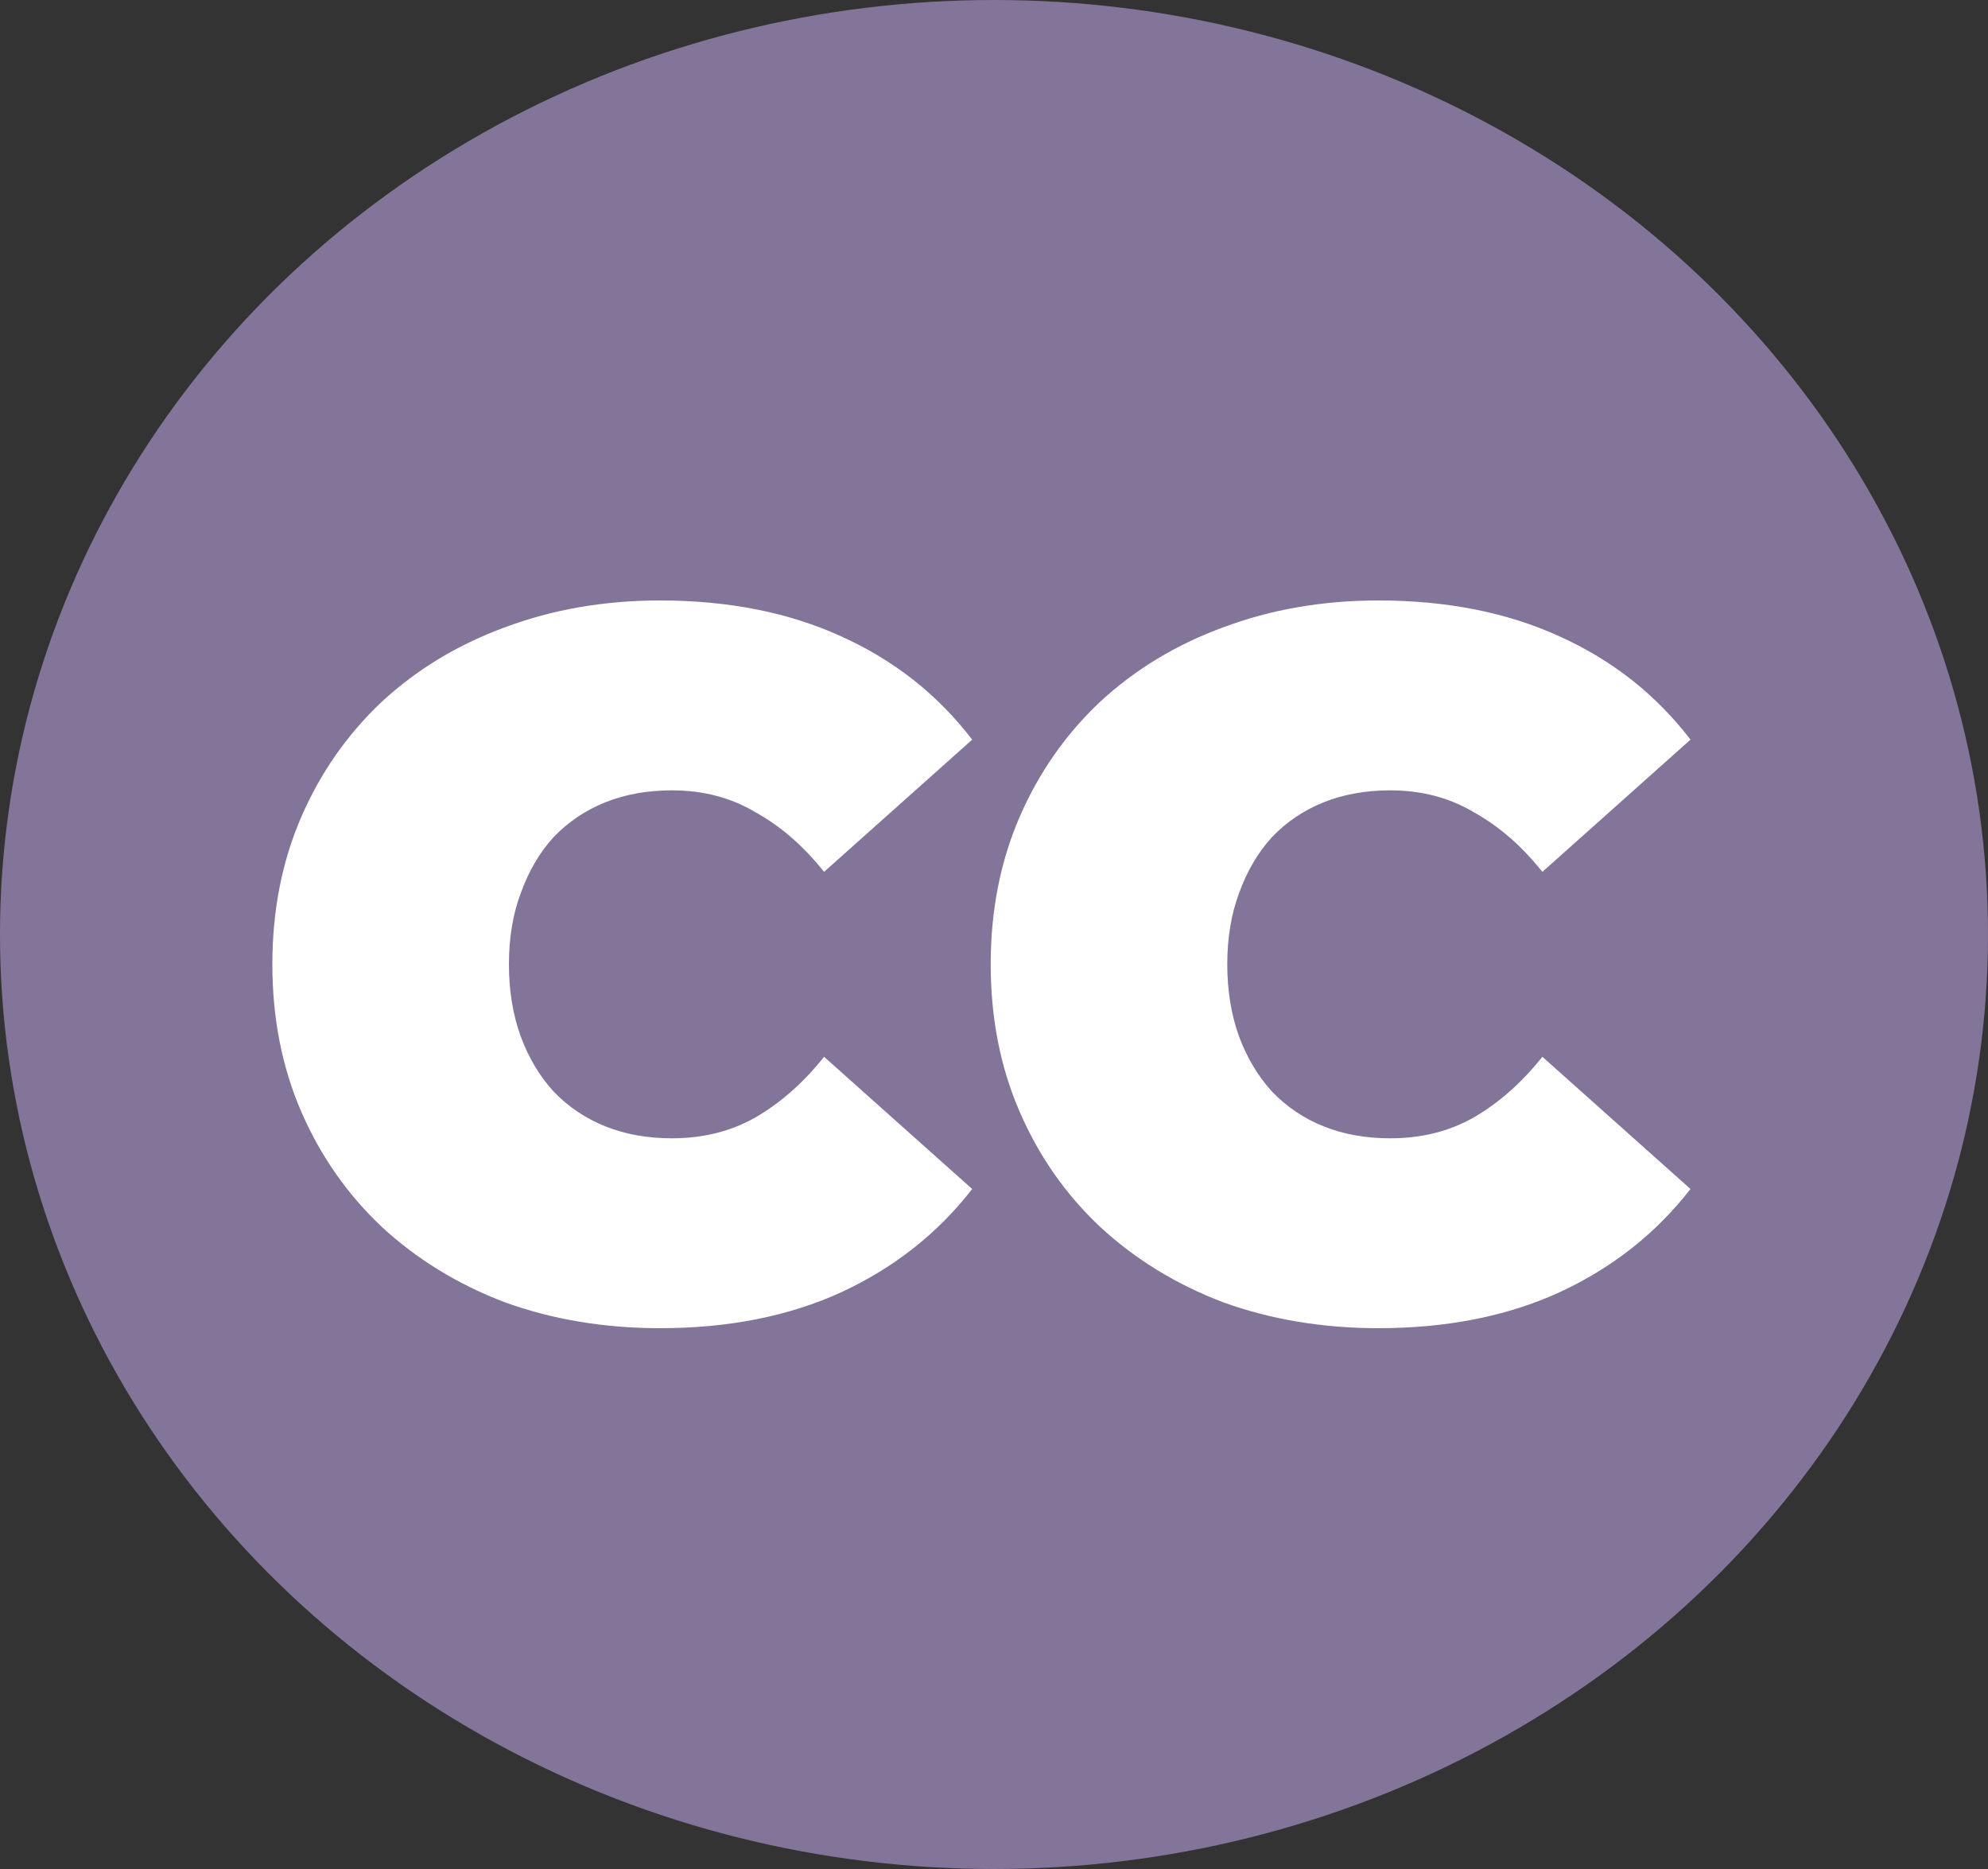 <?xml version="1.0" encoding="UTF-8"?> <svg xmlns="http://www.w3.org/2000/svg" width="50" height="47" viewBox="0 0 50 47" fill="none"><rect x="0" y="0" width="50" height="47" fill="#333333" stroke="none"/> <ellipse cx="25" cy="23.5" rx="25" ry="23.5" fill="#837599"></ellipse> <path d="M16.601 33.4C15.2 33.4 13.9 33.183 12.7 32.75C11.517 32.3 10.484 31.667 9.6 30.85C8.734 30.033 8.059 29.067 7.575 27.95C7.092 26.833 6.85 25.6 6.85 24.25C6.85 22.9 7.092 21.667 7.575 20.55C8.059 19.433 8.734 18.467 9.6 17.65C10.484 16.833 11.517 16.208 12.7 15.775C13.9 15.325 15.2 15.1 16.601 15.1C18.317 15.1 19.834 15.4 21.151 16C22.484 16.6 23.584 17.467 24.451 18.6L20.726 21.925C20.209 21.275 19.634 20.775 19 20.425C18.384 20.058 17.684 19.875 16.901 19.875C16.284 19.875 15.726 19.975 15.226 20.175C14.726 20.375 14.292 20.667 13.925 21.05C13.575 21.433 13.3 21.9 13.101 22.45C12.9 22.983 12.8 23.583 12.8 24.25C12.8 24.917 12.9 25.525 13.101 26.075C13.3 26.608 13.575 27.067 13.925 27.45C14.292 27.833 14.726 28.125 15.226 28.325C15.726 28.525 16.284 28.625 16.901 28.625C17.684 28.625 18.384 28.45 19 28.1C19.634 27.733 20.209 27.225 20.726 26.575L24.451 29.9C23.584 31.017 22.484 31.883 21.151 32.5C19.834 33.1 18.317 33.4 16.601 33.4ZM34.667 33.4C33.267 33.4 31.967 33.183 30.767 32.75C29.584 32.3 28.55 31.667 27.667 30.85C26.8 30.033 26.125 29.067 25.642 27.95C25.159 26.833 24.917 25.6 24.917 24.25C24.917 22.9 25.159 21.667 25.642 20.55C26.125 19.433 26.8 18.467 27.667 17.65C28.55 16.833 29.584 16.208 30.767 15.775C31.967 15.325 33.267 15.1 34.667 15.1C36.384 15.1 37.9 15.4 39.217 16C40.55 16.6 41.65 17.467 42.517 18.6L38.792 21.925C38.275 21.275 37.7 20.775 37.067 20.425C36.45 20.058 35.75 19.875 34.967 19.875C34.35 19.875 33.792 19.975 33.292 20.175C32.792 20.375 32.359 20.667 31.992 21.05C31.642 21.433 31.367 21.9 31.167 22.45C30.967 22.983 30.867 23.583 30.867 24.25C30.867 24.917 30.967 25.525 31.167 26.075C31.367 26.608 31.642 27.067 31.992 27.45C32.359 27.833 32.792 28.125 33.292 28.325C33.792 28.525 34.35 28.625 34.967 28.625C35.75 28.625 36.45 28.45 37.067 28.1C37.7 27.733 38.275 27.225 38.792 26.575L42.517 29.9C41.65 31.017 40.55 31.883 39.217 32.5C37.9 33.1 36.384 33.4 34.667 33.4Z" fill="white"></path> </svg> 